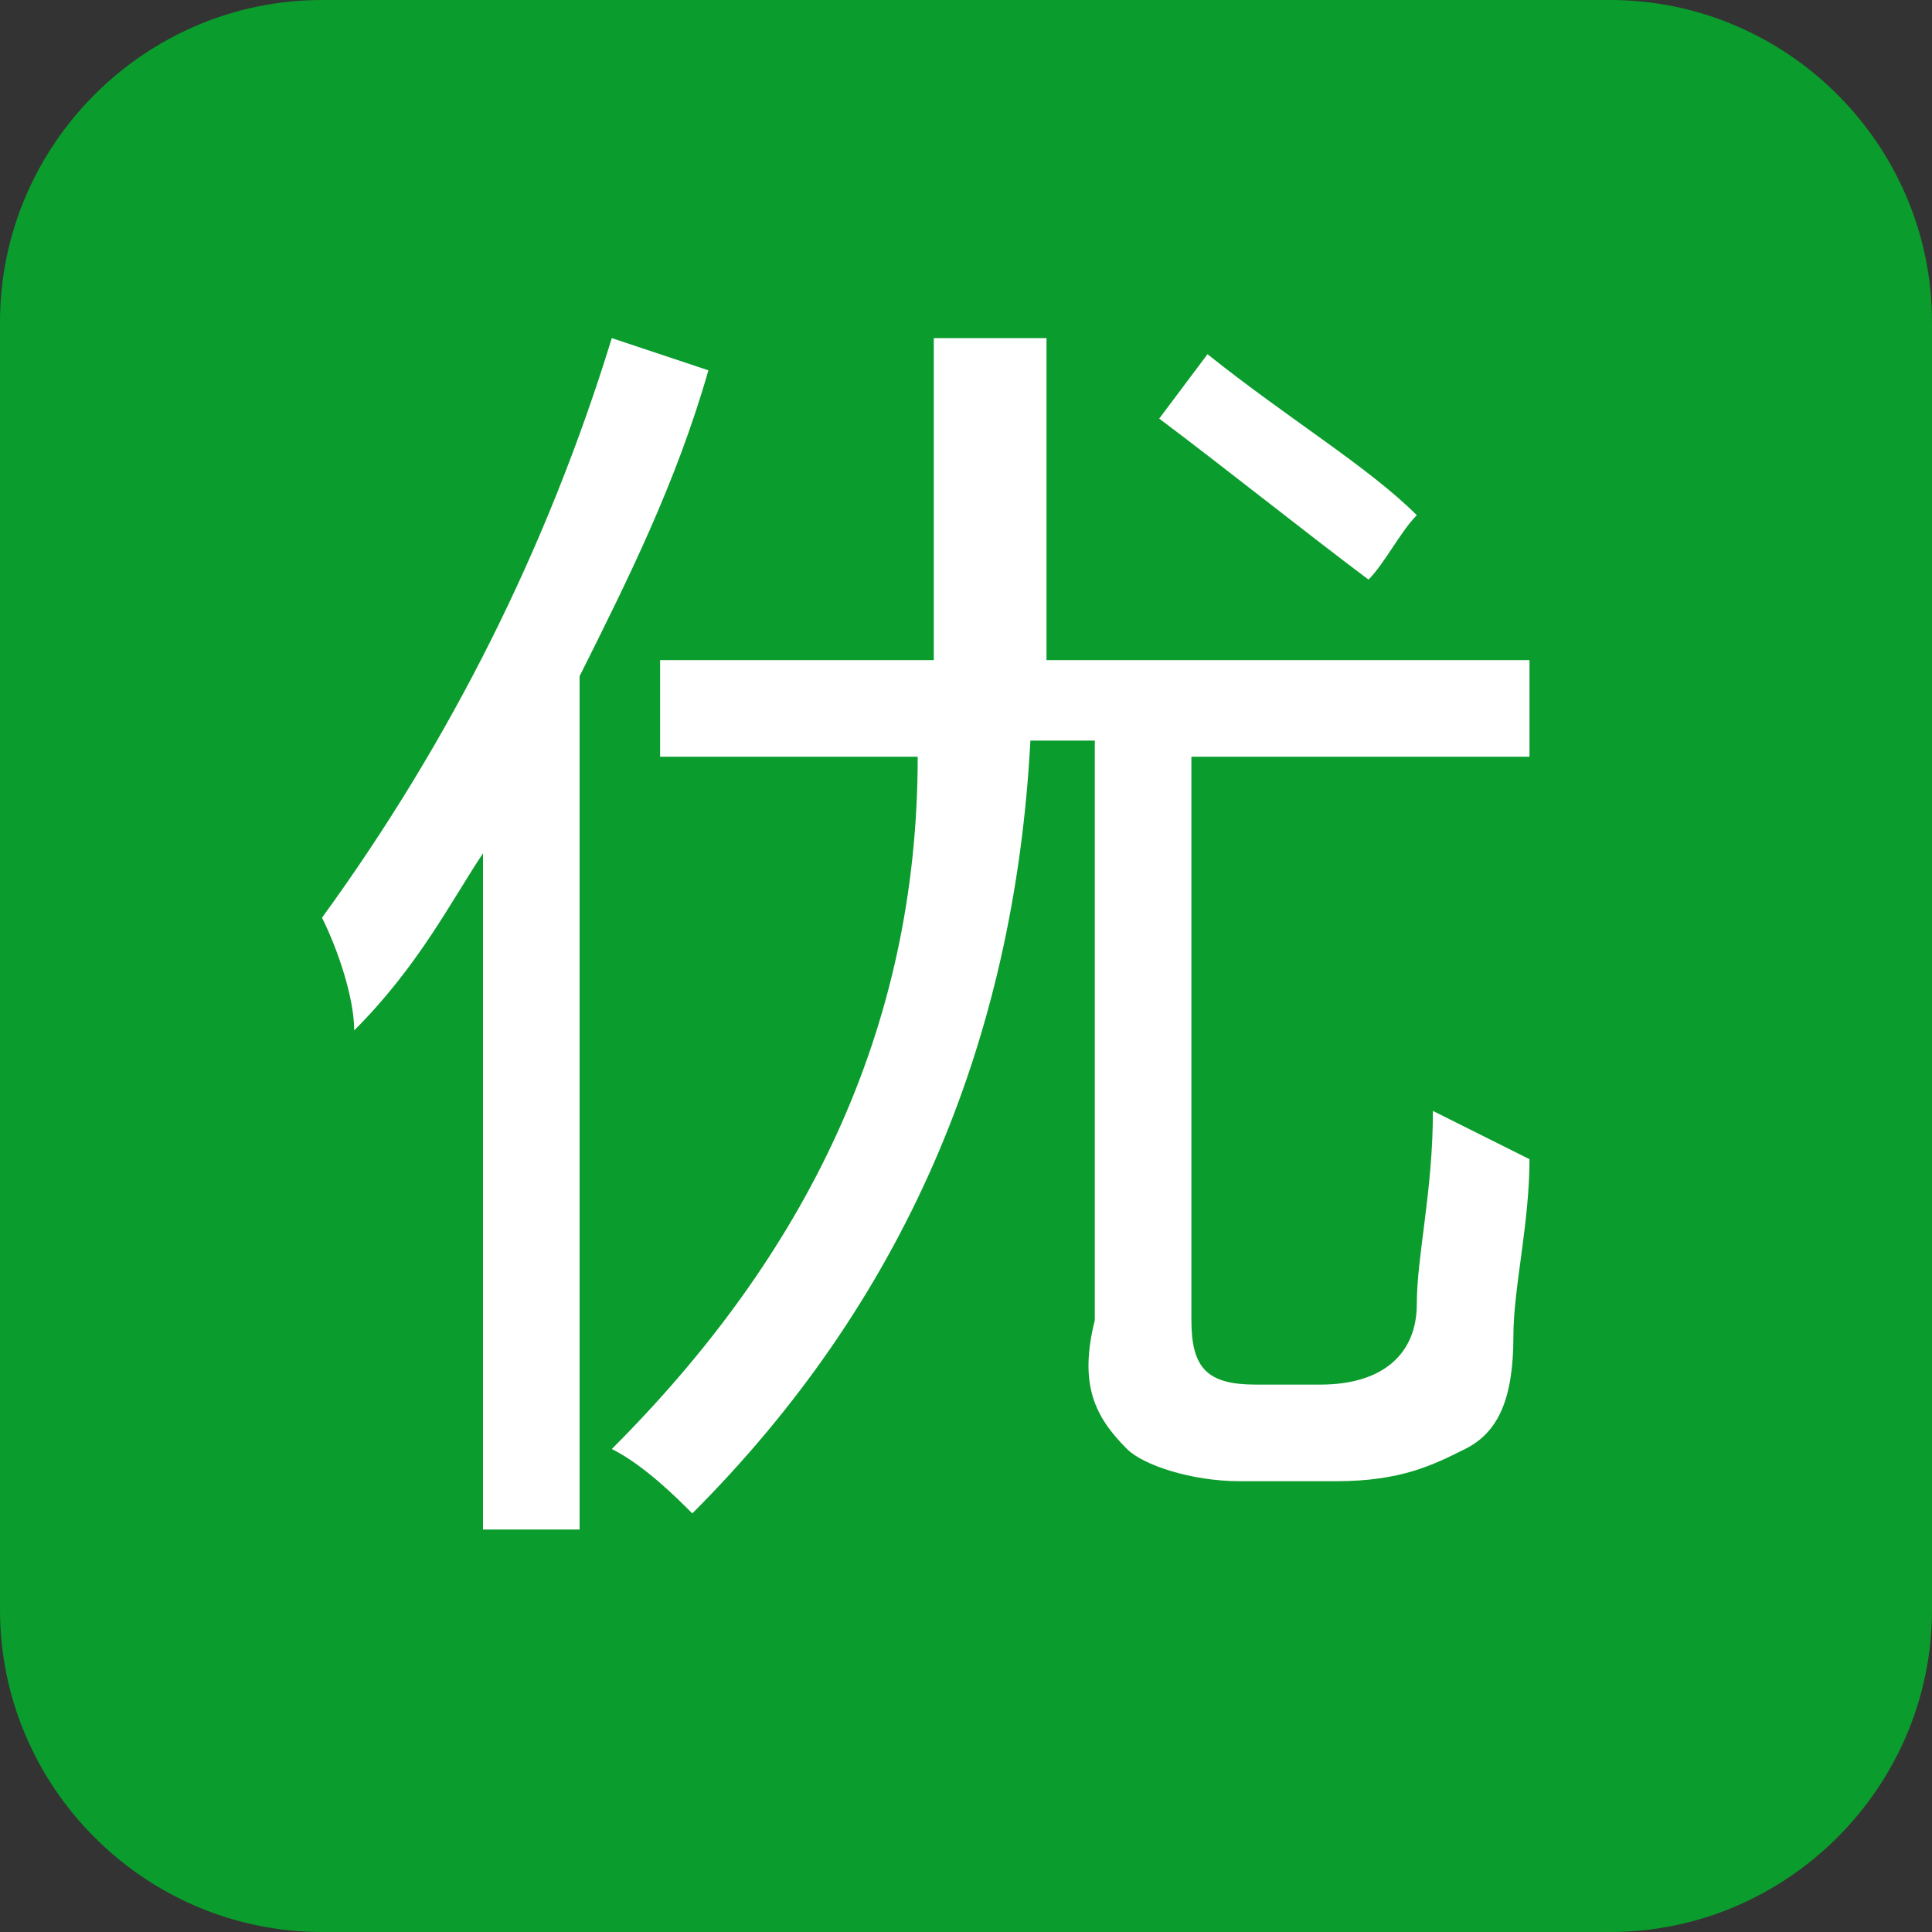 <?xml version="1.0" standalone="no"?><!DOCTYPE svg PUBLIC "-//W3C//DTD SVG 1.1//EN" "http://www.w3.org/Graphics/SVG/1.1/DTD/svg11.dtd"><svg t="1594276083596" class="icon" viewBox="0 0 1024 1024" version="1.1" xmlns="http://www.w3.org/2000/svg" p-id="27575" xmlns:xlink="http://www.w3.org/1999/xlink" width="200" height="200"><rect x="0" y="0" width="1024" height="1024" fill="#333333" stroke="none"/><defs><style type="text/css"></style></defs><path d="M170.667 0h682.666C947.2 0 1024 76.8 1024 170.667v682.666C1024 947.2 947.2 1024 853.333 1024H170.667C76.8 1024 0 947.2 0 853.333V170.667C0 76.8 76.8 0 170.667 0z" fill="#0a9c2c" p-id="27576" data-spm-anchor-id="a313x.7781069.0.i6" class="selected"></path><path d="M750.933 273.067c-25.6-25.6-68.266-51.2-110.933-85.334l-25.6 34.134c34.133 25.6 76.8 59.733 110.933 85.333 8.534-8.533 17.067-25.6 25.6-34.133z" fill="#FFFFFF" p-id="27577"></path><path d="M759.467 588.8c0 42.667-8.534 76.8-8.534 102.4 0 25.6-17.066 42.667-51.2 42.667H665.6c-25.6 0-34.133-8.534-34.133-34.134V401.067h179.2v-51.2h-256V179.2h-59.734v170.667H349.867v51.2H486.4C486.4 546.133 426.667 665.6 324.267 768c17.066 8.533 34.133 25.6 42.666 34.133 110.934-110.933 170.667-247.466 179.2-409.6h34.134v307.2c-8.534 34.134 0 51.2 17.066 68.267 8.534 8.533 34.134 17.067 59.734 17.067h51.2c34.133 0 51.2-8.534 68.266-17.067 17.067-8.533 25.6-25.6 25.6-59.733 0-25.6 8.534-59.734 8.534-93.867l-51.2-25.6z" fill="#FFFFFF" p-id="27578" data-spm-anchor-id="a313x.7781069.0.i7" class=""></path><path d="M324.267 179.2c-34.134 110.933-85.334 213.333-153.6 307.2 8.533 17.067 17.066 42.667 17.066 59.733 34.134-34.133 51.2-68.266 68.267-93.866v358.4h51.2V358.4c25.6-51.2 51.2-102.4 68.267-162.133l-51.2-17.067z" fill="#FFFFFF" p-id="27579" data-spm-anchor-id="a313x.7781069.0.i8" class=""></path></svg>